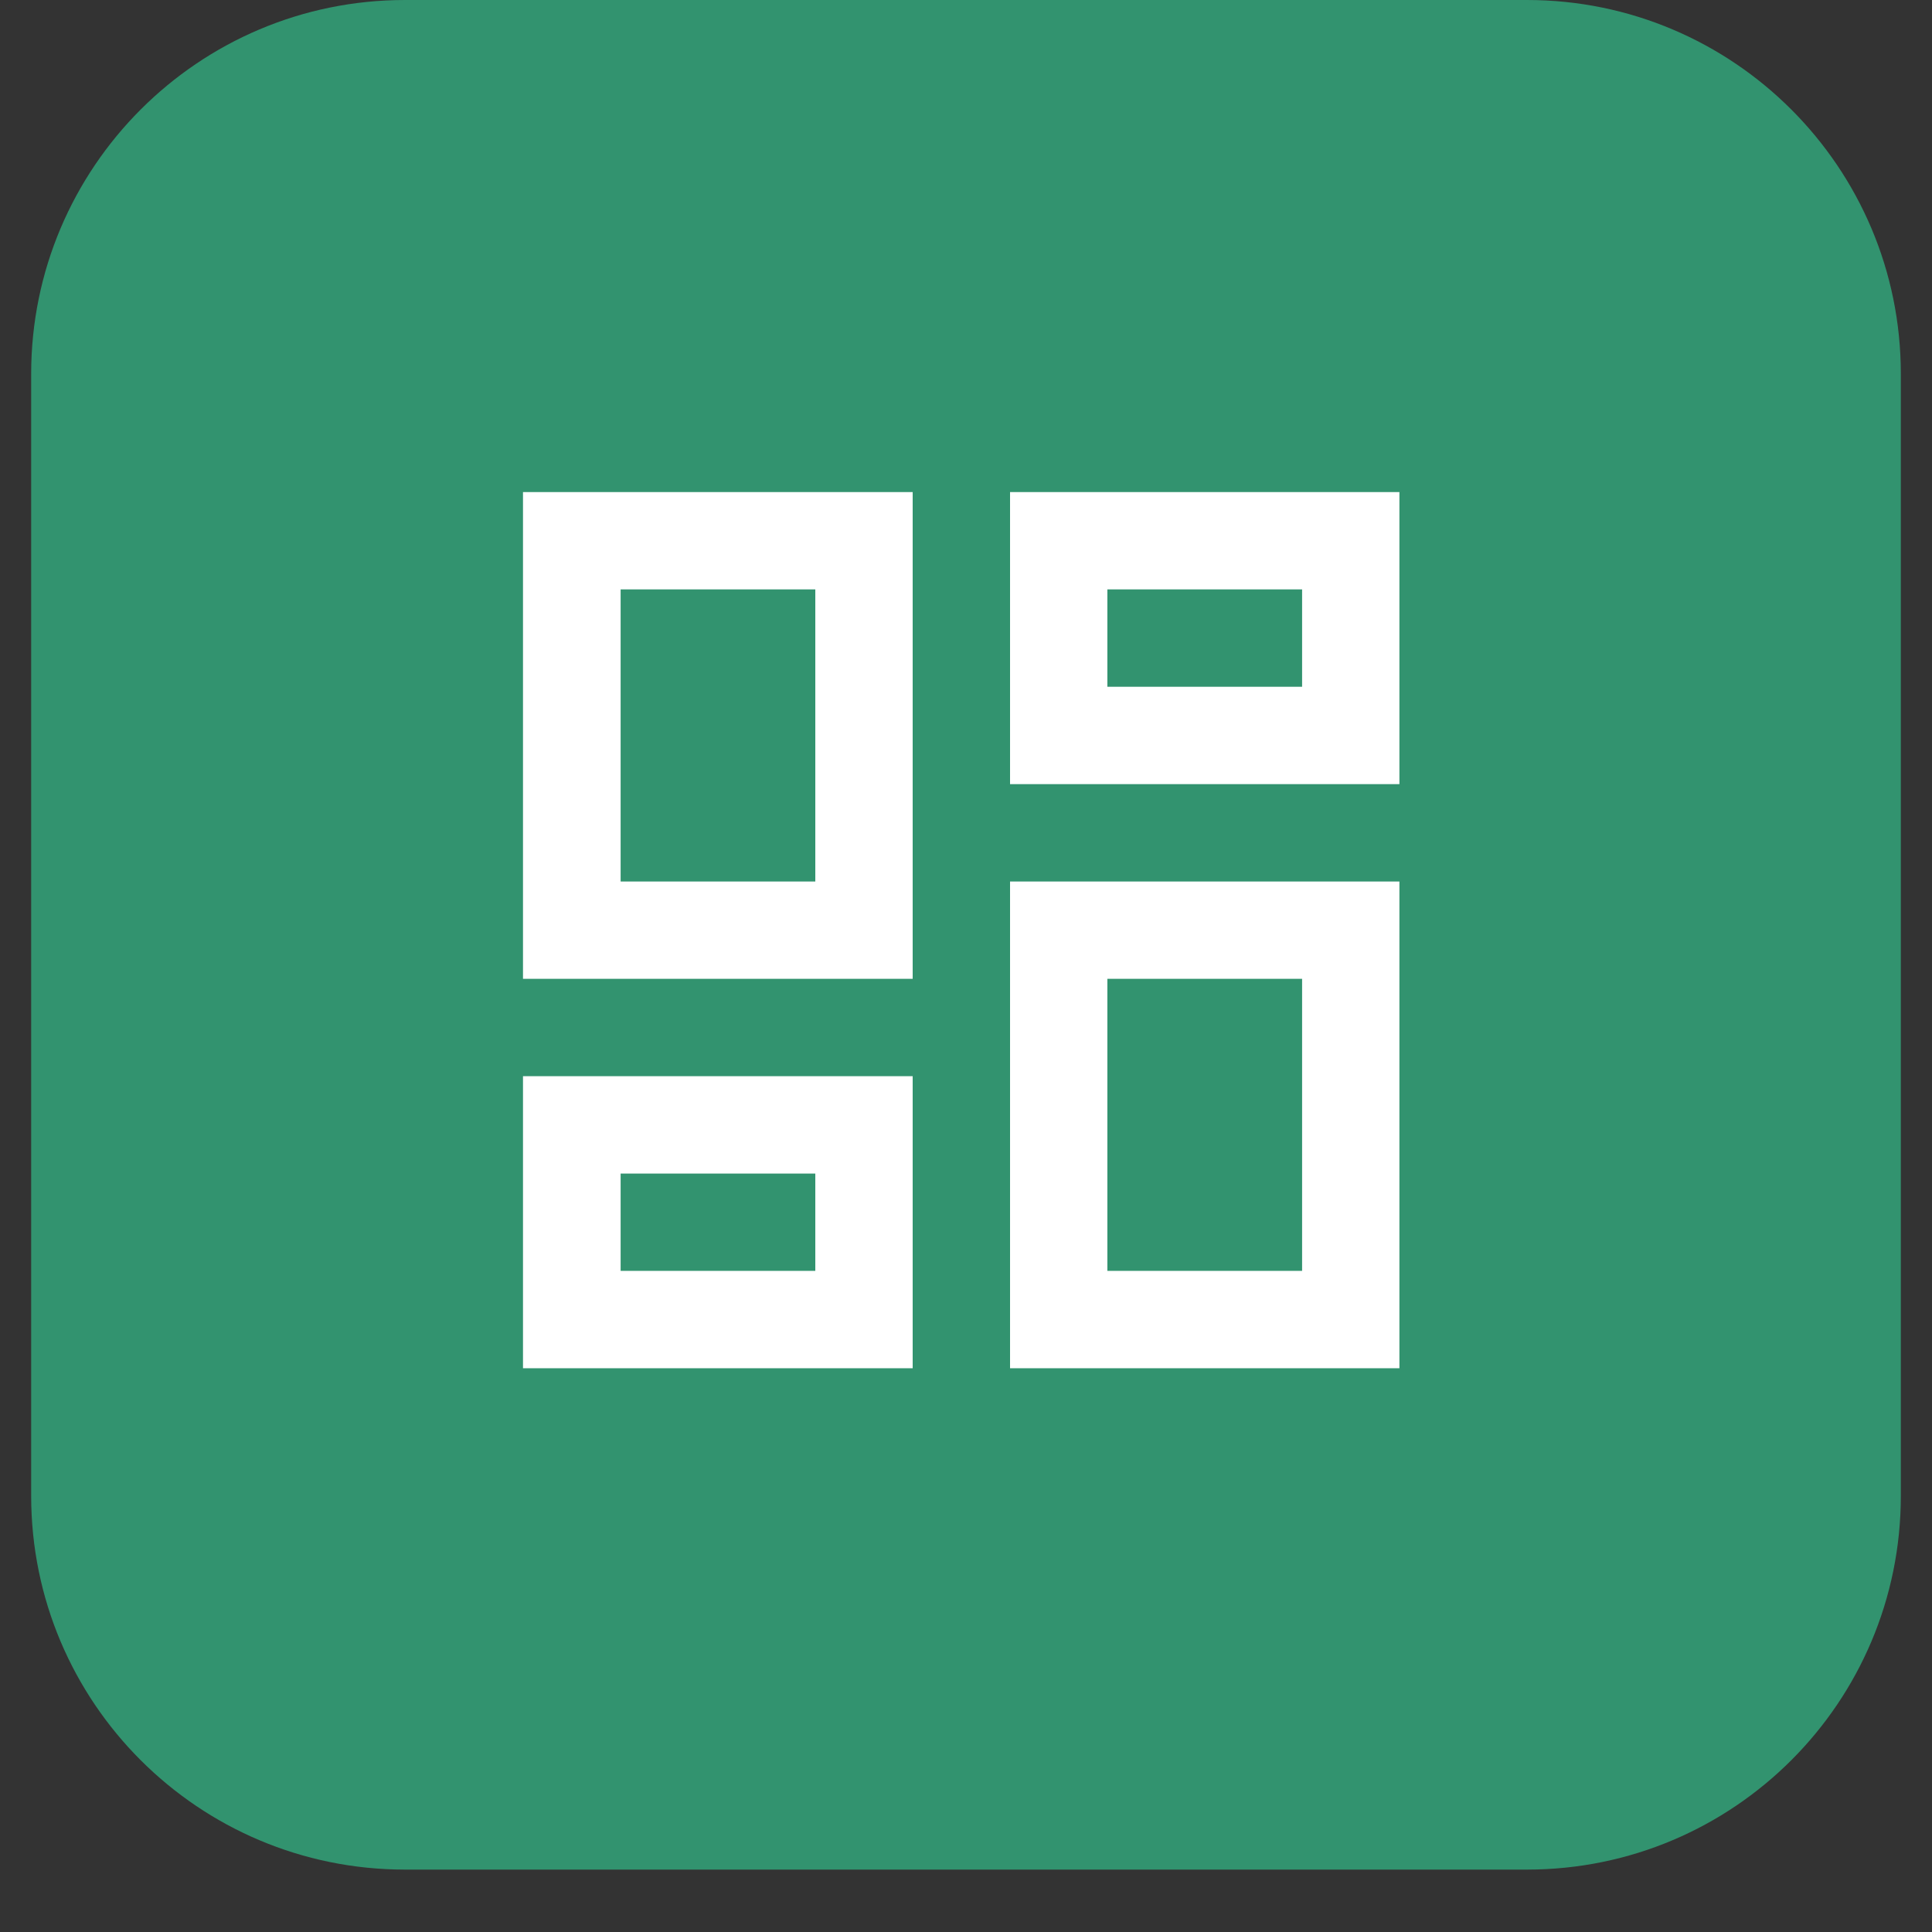 <svg xmlns="http://www.w3.org/2000/svg" xmlns:xlink="http://www.w3.org/1999/xlink" width="40" zoomAndPan="magnify" viewBox="0 0 30 30" height="40" preserveAspectRatio="xMidYMid meet" version="1.2"><rect x="0" y="0" width="30" height="30" fill="#333333" stroke="none"/><defs><clipPath id="3d12d09b86"><path d="M 0.484 0 L 29.516 0 L 29.516 29.031 L 0.484 29.031 Z M 0.484 0 "/></clipPath><clipPath id="5318e3ceee"><path d="M 6.289 0 L 23.711 0 C 26.918 0 29.516 2.602 29.516 5.805 L 29.516 23.227 C 29.516 26.434 26.918 29.031 23.711 29.031 L 6.289 29.031 C 3.082 29.031 0.484 26.434 0.484 23.227 L 0.484 5.805 C 0.484 2.602 3.082 0 6.289 0 Z M 6.289 0 "/></clipPath></defs><g id="e9ed424023"><g clip-rule="nonzero" clip-path="url(#3d12d09b86)"><g clip-rule="nonzero" clip-path="url(#5318e3ceee)"><path style=" stroke:none;fill-rule:nonzero;fill:#32936f;fill-opacity:1;" d="M 0.484 0 L 29.516 0 L 29.516 29.031 L 0.484 29.031 Z M 0.484 0 "/></g></g><path style=" stroke:none;fill-rule:nonzero;fill:#ffffff;fill-opacity:1;" d="M 15.684 12.176 L 15.684 7.641 L 21.73 7.641 L 21.73 12.176 Z M 8.121 15.199 L 8.121 7.641 L 14.172 7.641 L 14.172 15.199 Z M 15.684 21.246 L 15.684 13.688 L 21.73 13.688 L 21.73 21.246 Z M 8.121 21.246 L 8.121 16.711 L 14.172 16.711 L 14.172 21.246 Z M 9.637 13.688 L 12.66 13.688 L 12.66 9.152 L 9.637 9.152 Z M 17.195 19.734 L 20.219 19.734 L 20.219 15.199 L 17.195 15.199 Z M 17.195 10.664 L 20.219 10.664 L 20.219 9.152 L 17.195 9.152 Z M 9.637 19.734 L 12.66 19.734 L 12.66 18.223 L 9.637 18.223 Z M 12.66 13.688 Z M 17.195 10.664 Z M 17.195 15.199 Z M 12.66 18.223 Z M 12.66 18.223 "/></g></svg>